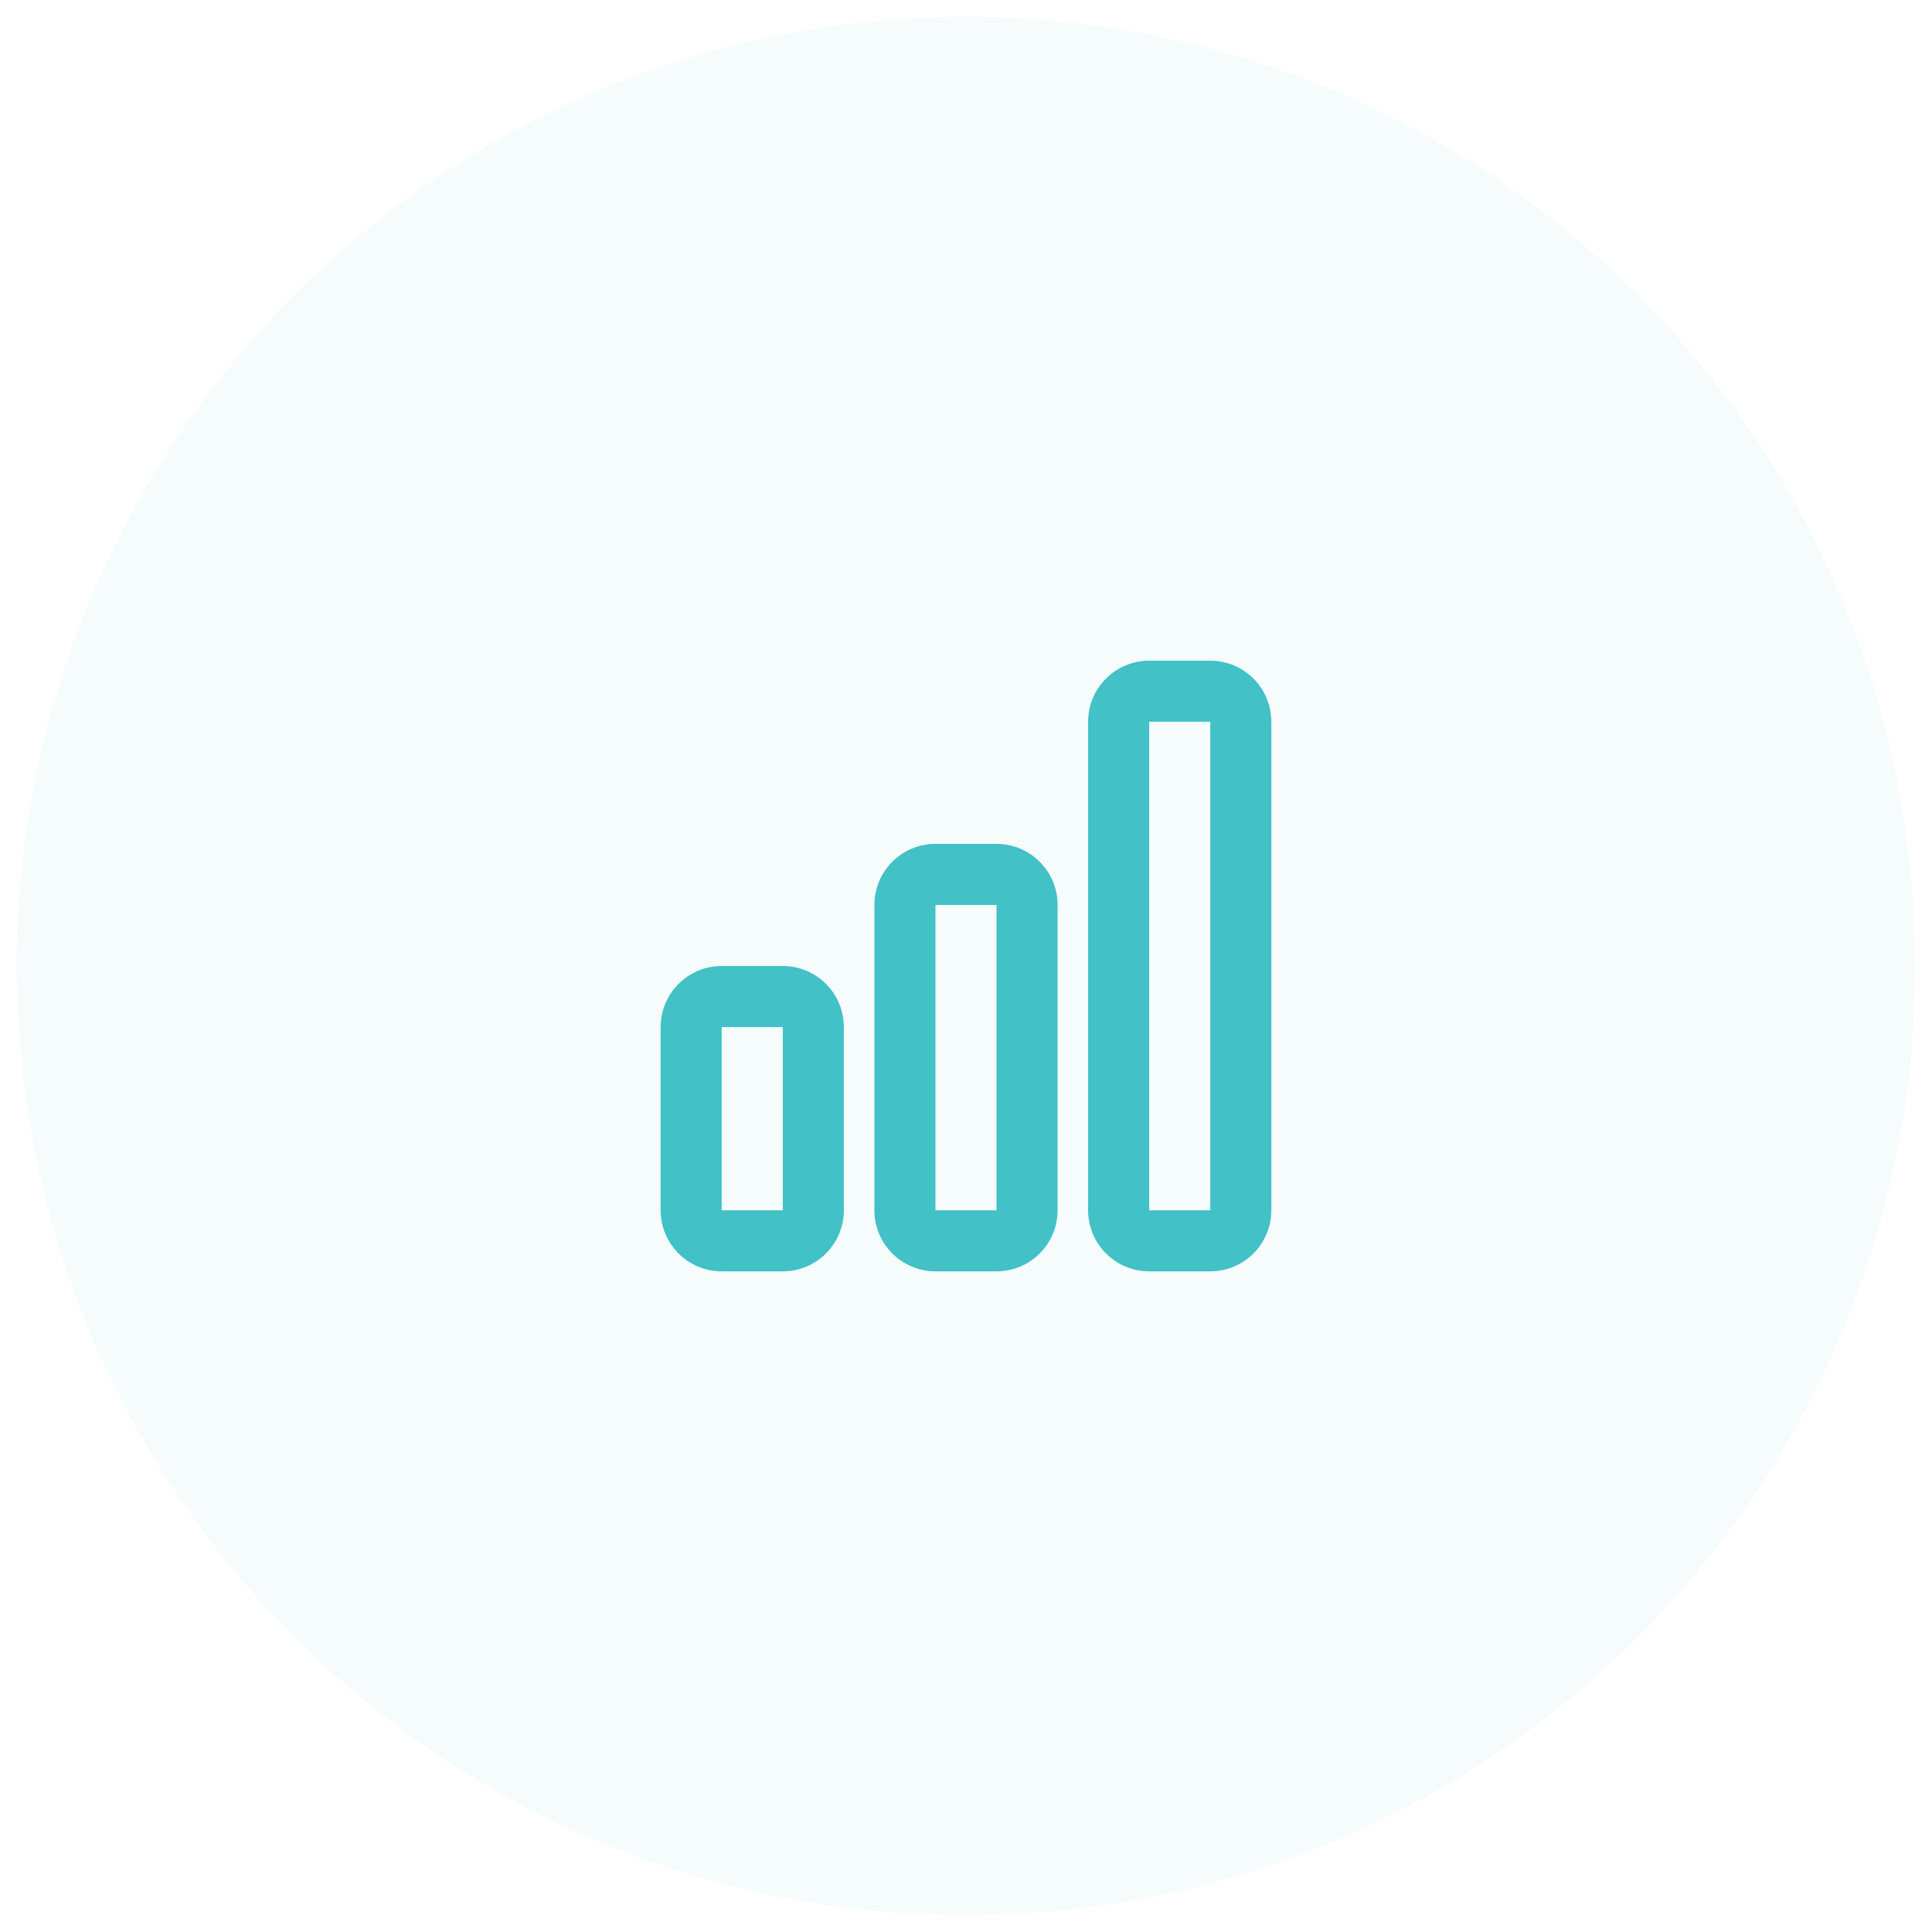 <svg width="58" height="58" viewBox="0 0 58 58" fill="none" xmlns="http://www.w3.org/2000/svg">
<path opacity="0.05" d="M49.153 8.847C60.282 19.977 60.282 38.023 49.153 49.153C38.023 60.282 19.977 60.282 8.847 49.153C-2.282 38.023 -2.282 19.977 8.847 8.847C19.977 -2.282 38.023 -2.282 49.153 8.847Z" fill="#42C1C7"/>
<path fill-rule="evenodd" clip-rule="evenodd" d="M34.5 19.834C33.487 19.834 32.666 20.654 32.666 21.667V36.334C32.666 37.346 33.487 38.167 34.5 38.167H36.333C37.346 38.167 38.166 37.346 38.166 36.334V21.667C38.166 20.654 37.346 19.834 36.333 19.834H34.5ZM34.5 21.667L36.333 21.667V36.334H34.5V21.667ZM26.25 27.167C26.25 26.154 27.07 25.334 28.083 25.334H29.916C30.929 25.334 31.75 26.154 31.75 27.167V36.334C31.75 37.346 30.929 38.167 29.916 38.167H28.083C27.07 38.167 26.25 37.346 26.25 36.334V27.167ZM29.916 27.167H28.083V36.334H29.916V27.167ZM19.833 30.834C19.833 29.821 20.654 29 21.666 29H23.5C24.512 29 25.333 29.821 25.333 30.834V36.334C25.333 37.346 24.512 38.167 23.5 38.167H21.666C20.654 38.167 19.833 37.346 19.833 36.334V30.834ZM23.5 30.834H21.666V36.334H23.5V30.834Z" fill="#42C1C7"/>
</svg>
